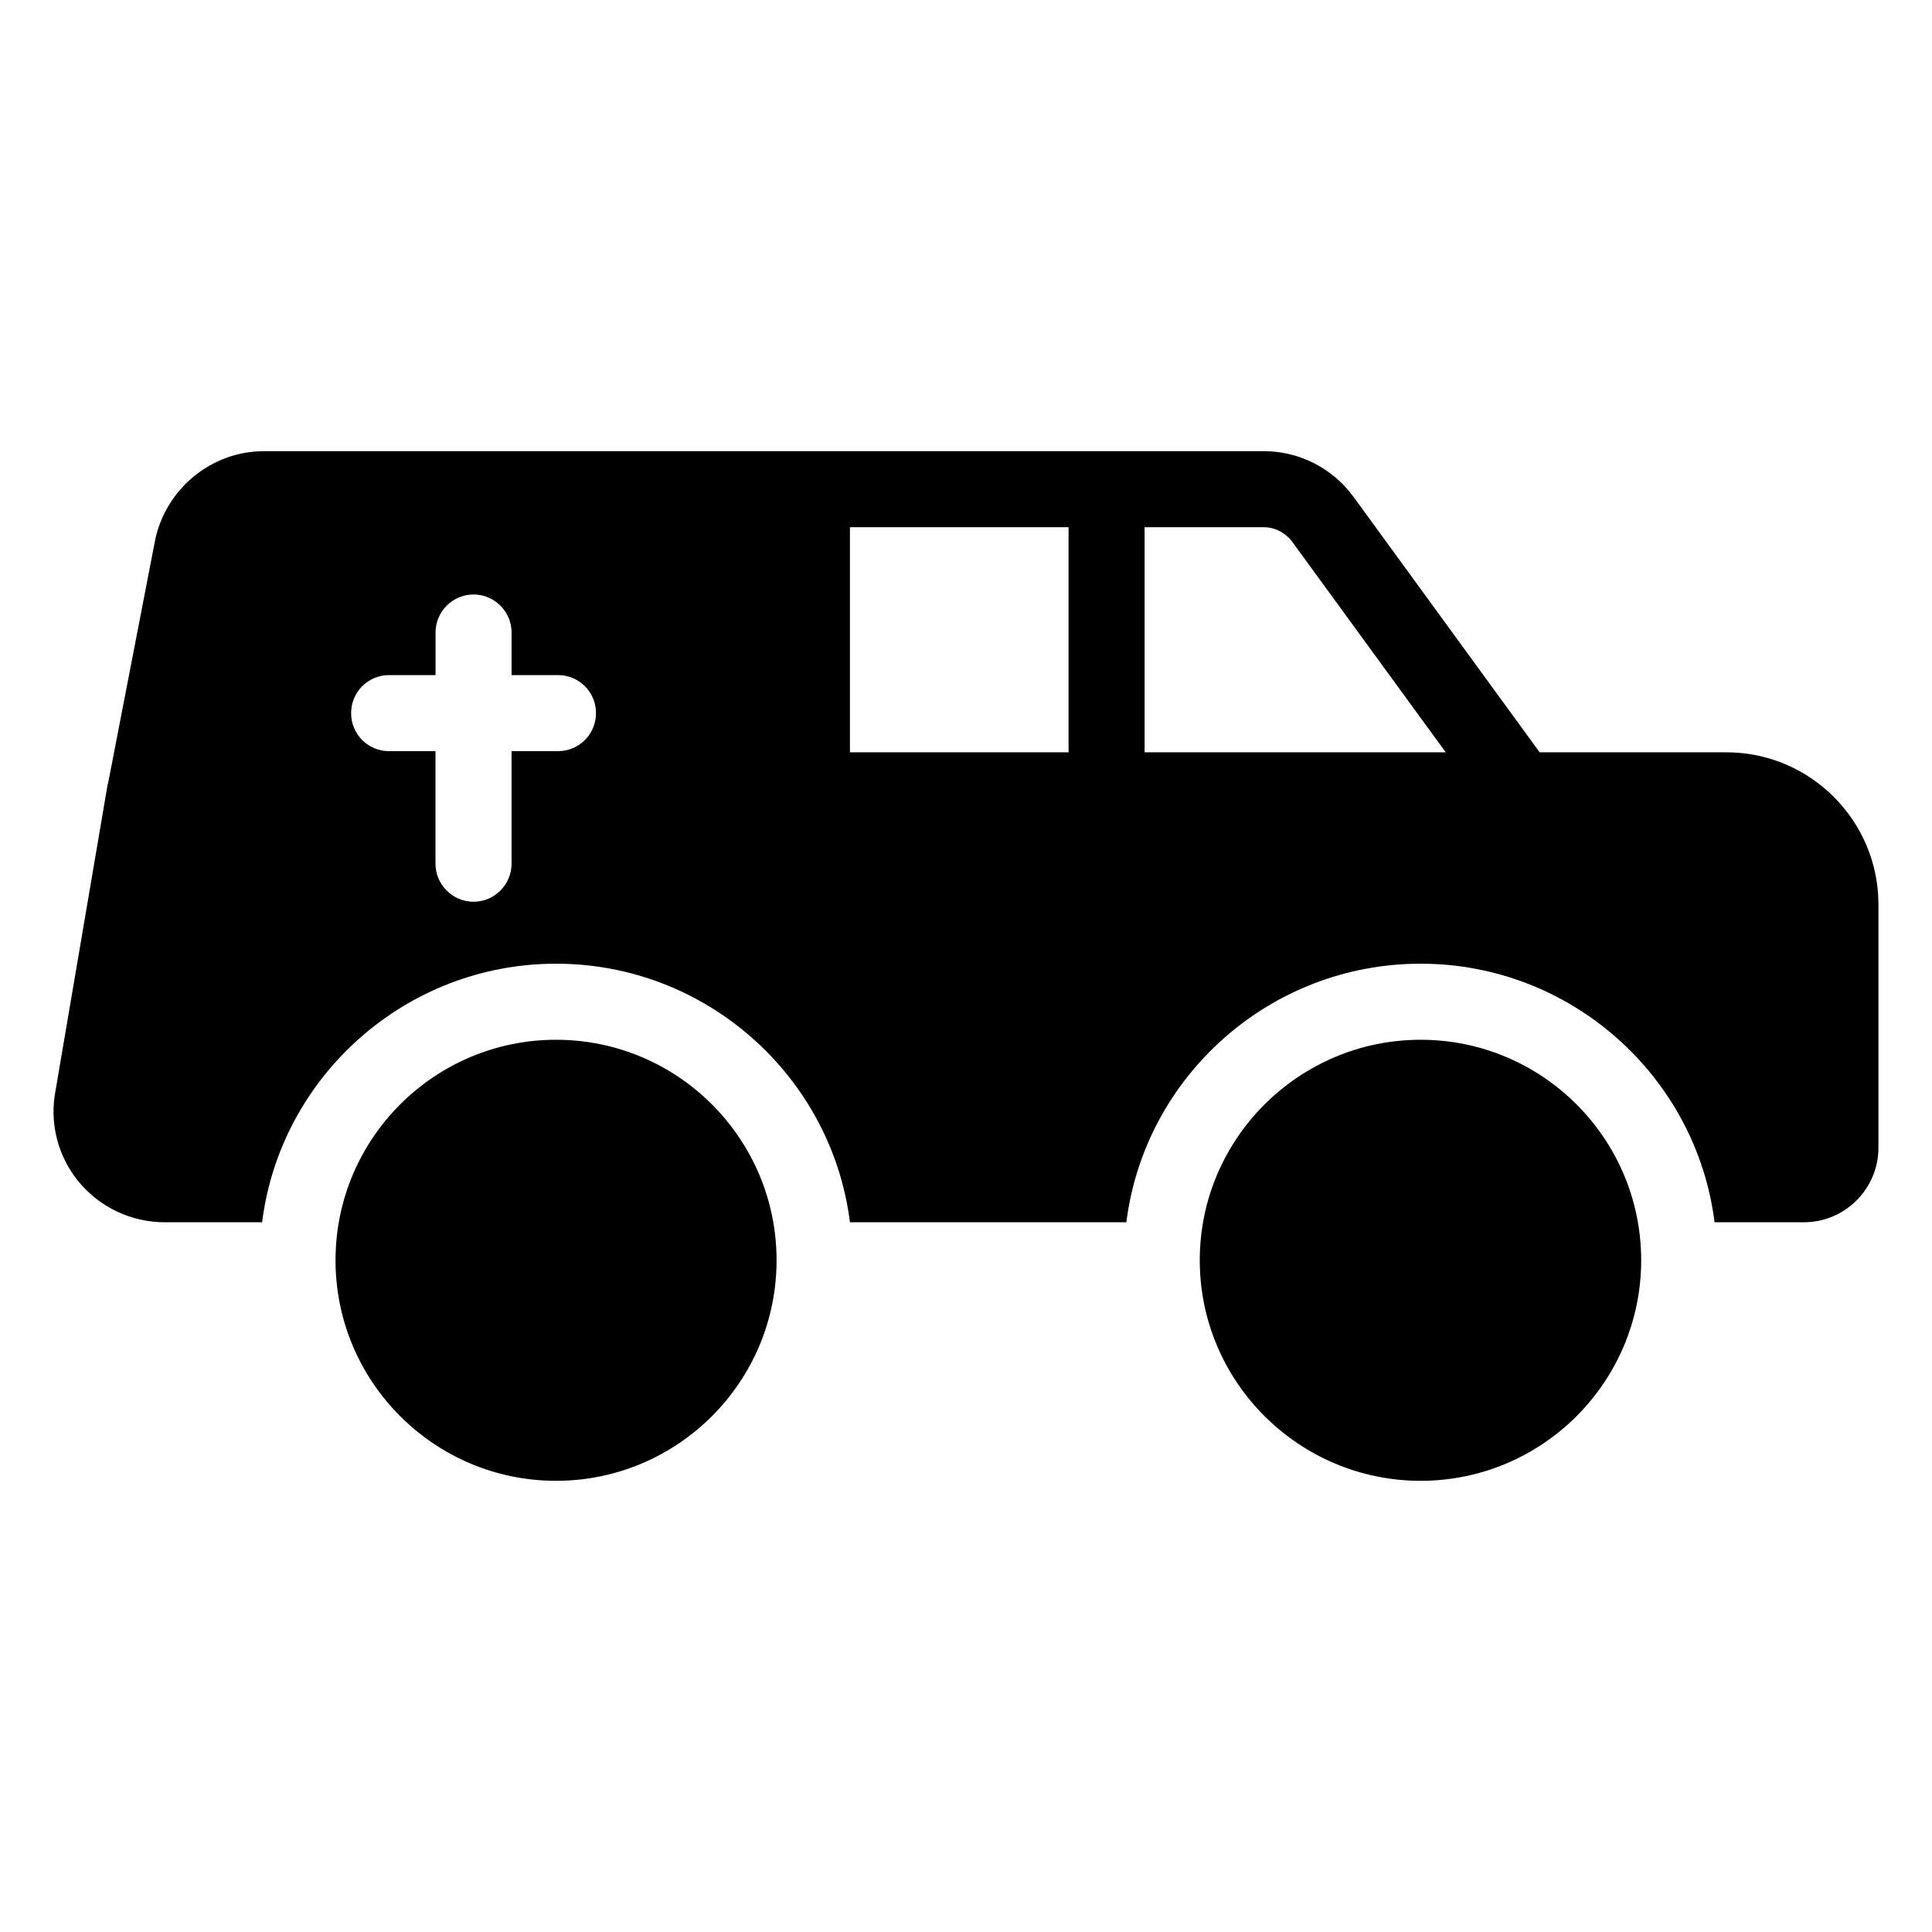 <?xml version="1.0" encoding="UTF-8"?>
<!-- Uploaded to: SVG Repo, www.svgrepo.com, Generator: SVG Repo Mixer Tools -->
<svg fill="#000000" width="800px" height="800px" version="1.1" viewBox="144 144 512 512" xmlns="http://www.w3.org/2000/svg">
 <g>
  <path d="m349.8 477.99c0 32.242-26.195 58.441-58.441 58.441-32.242 0-58.441-26.199-58.441-58.441 0-32.242 26.195-58.441 58.441-58.441 32.242 0 58.441 26.199 58.441 58.441z"/>
  <path d="m578.93 477.99c0 32.242-26.199 58.441-58.441 58.441-32.242 0-58.539-26.199-58.539-58.441 0-32.242 26.297-58.441 58.539-58.441 32.246 0 58.441 26.199 58.441 58.441z"/>
  <path d="m601.5 343.37h-49.473l-49.273-67.613c-5.539-7.656-14.41-12.191-23.777-12.191h-265.01c-14.004 0-26.195 10.078-28.918 23.883l-12.395 64.082v0.102c0 0.102-0.102 0.102-0.102 0.102l-13.805 81.113c-1.711 8.664 0.504 17.531 6.148 24.383 5.641 6.75 13.902 10.68 22.77 10.68h25.797c4.836-38.59 37.988-68.52 77.891-68.52s73.051 29.926 77.891 68.52h73.254c4.836-38.59 37.988-68.52 77.988-68.52 39.902 0 73.051 29.926 77.891 68.52h23.676c10.883 0 19.75-8.867 19.75-19.75v-64.488c0-22.164-18.039-40.301-40.305-40.301zm-309.64-0.305h-12.293v29.828c0 5.543-4.535 10.078-10.078 10.078s-10.078-4.535-10.078-10.078v-29.828h-12.285c-5.644 0-10.078-4.535-10.078-10.078s4.434-10.078 10.078-10.078h12.293v-11.285c0-5.543 4.535-10.078 10.078-10.078 5.543 0 10.078 4.535 10.078 10.078v11.285h12.293c5.644 0 10.078 4.535 10.078 10.078-0.008 5.547-4.441 10.078-10.086 10.078zm135.32 0.305h-57.938v-59.652h57.938zm20.152 0v-59.652h31.641c2.922 0 5.742 1.512 7.457 3.832l40.707 55.82z"/>
 </g>
</svg>